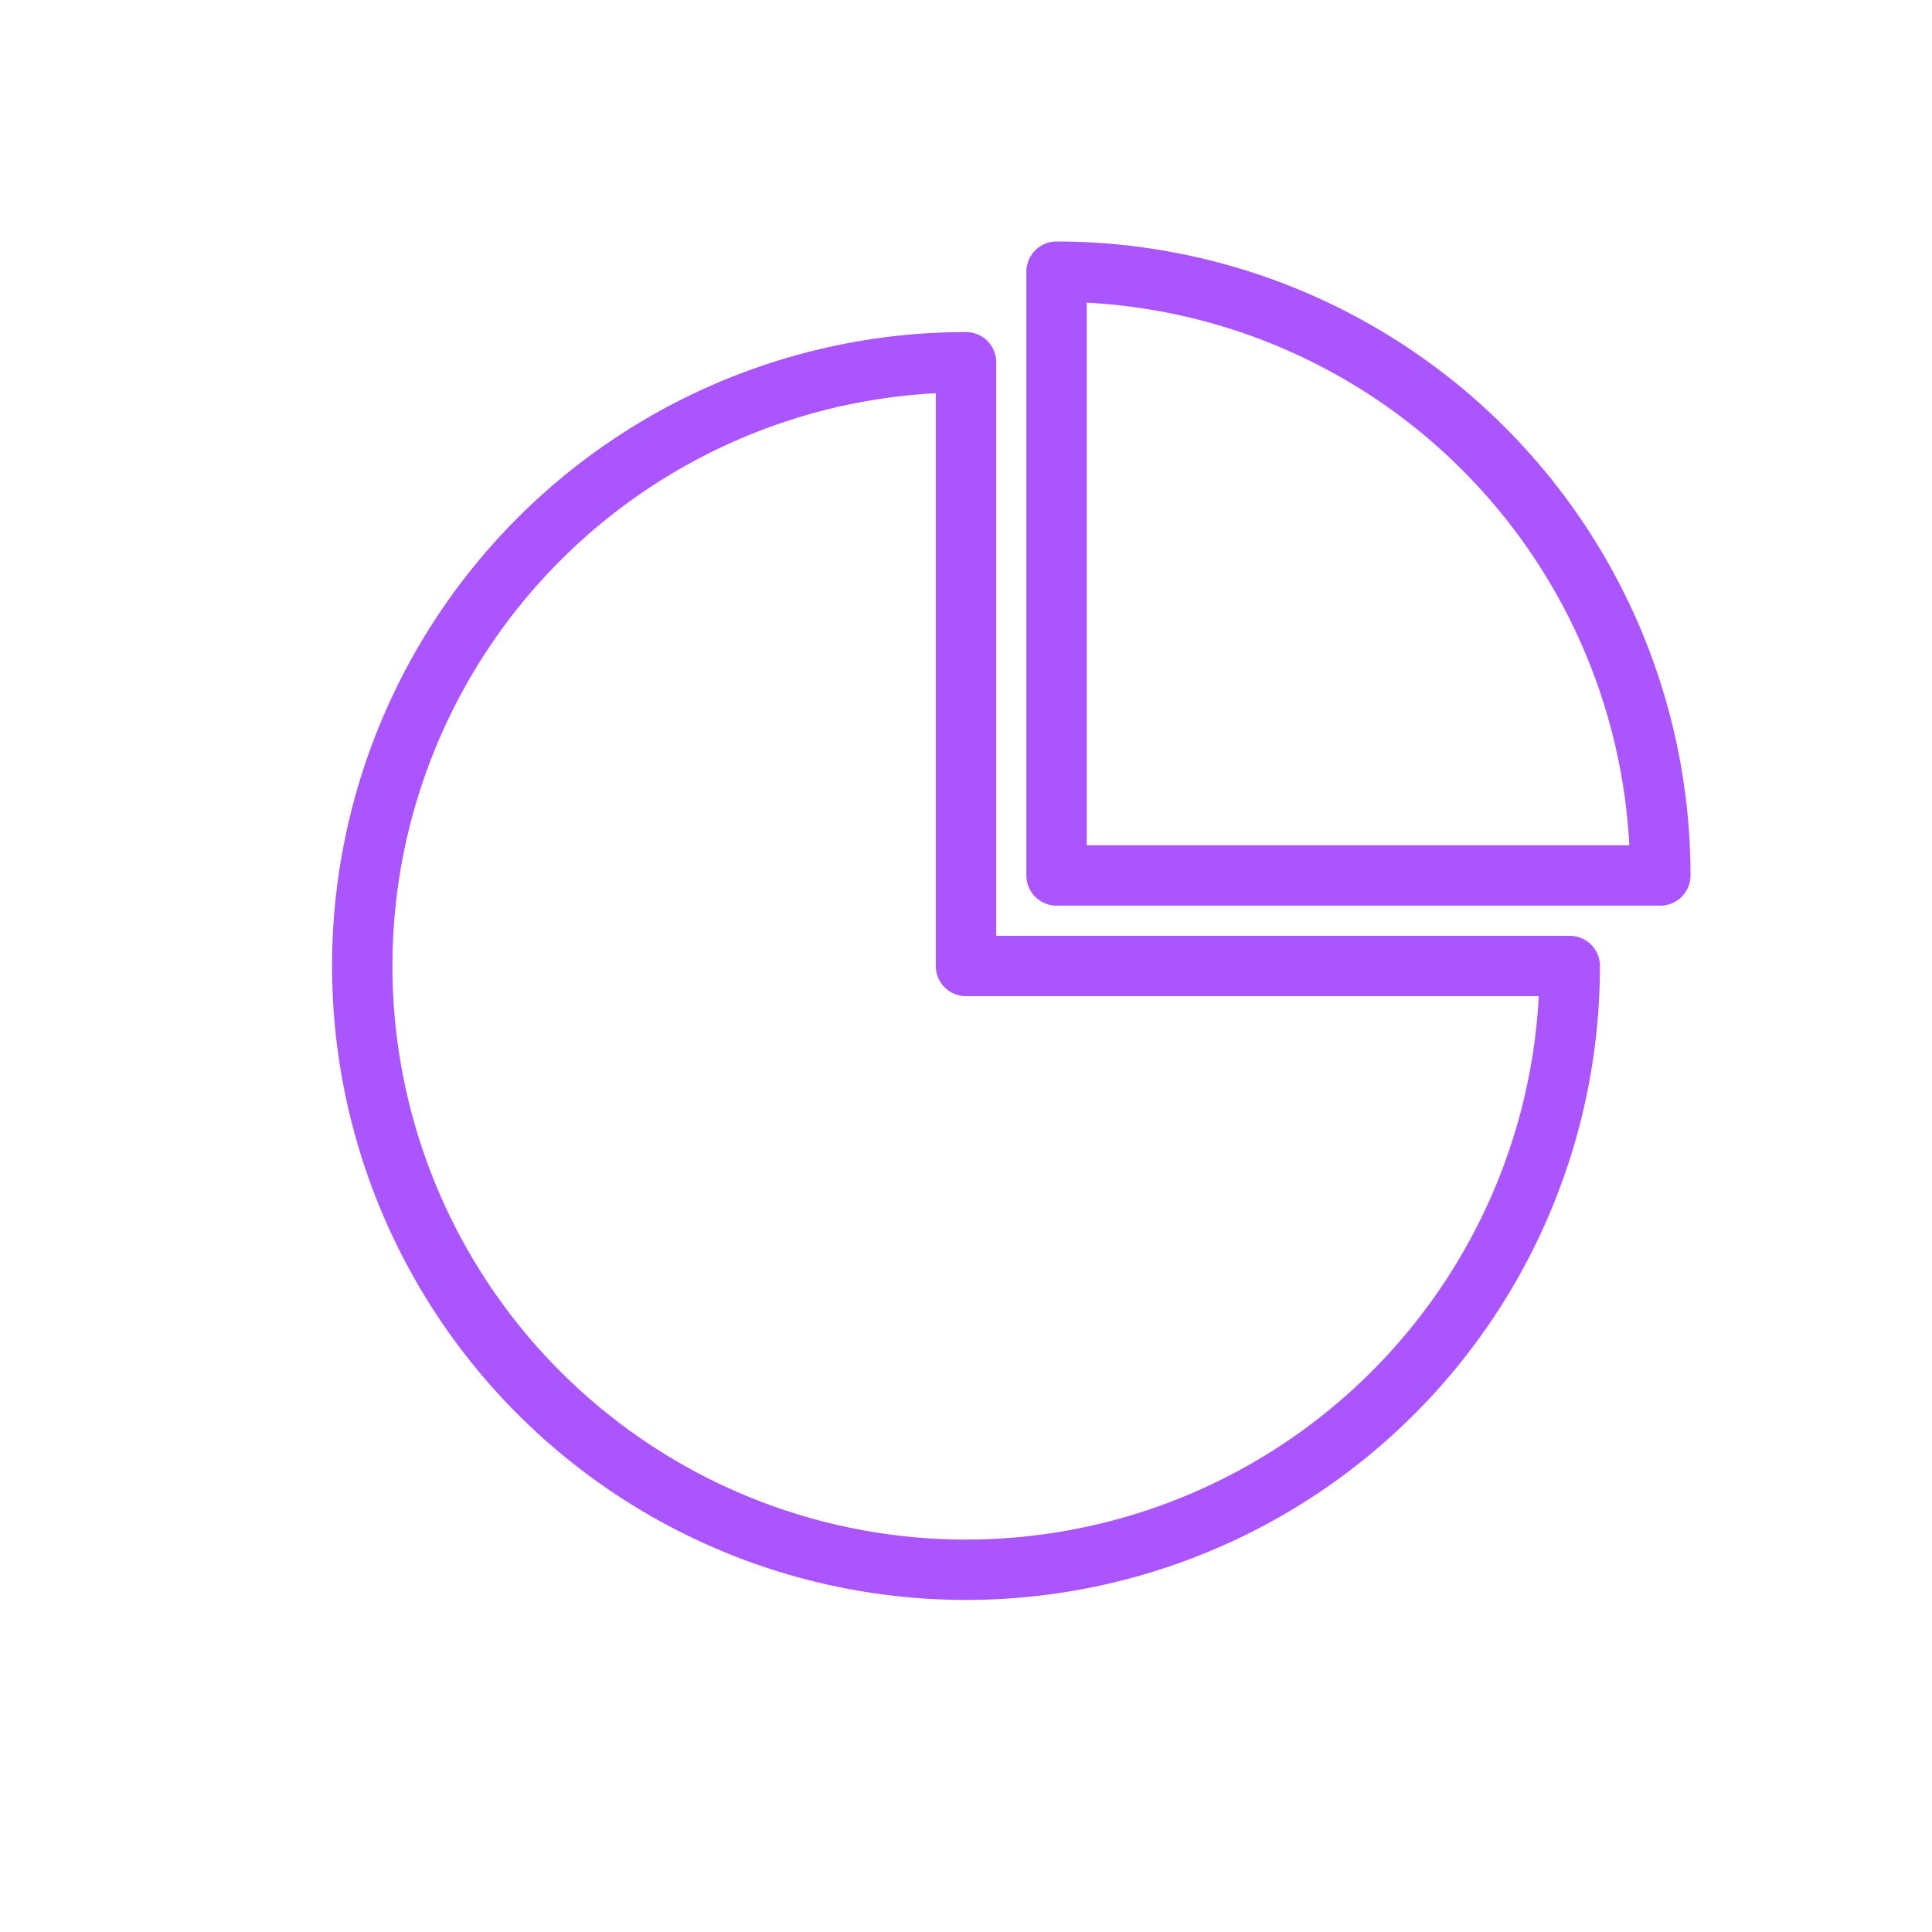 <svg viewBox="0 0 64 64" fill="none" xmlns="http://www.w3.org/2000/svg">
  <defs>
    <filter id="neon-glow" x="-50%" y="-50%" width="200%" height="200%">
      <feGaussianBlur in="SourceGraphic" stdDeviation="3" result="blur"/>
      <feMerge>
        <feMergeNode in="blur"/>
        <feMergeNode in="SourceGraphic"/>
      </feMerge>
    </filter>
  </defs>
  <!-- Large segment (270 degrees) -->
  <path d="M52 32A20 20 0 1 1 32 12L32 32Z" stroke="#aa55ff" stroke-width="2" stroke-linejoin="round" filter="url(#neon-glow)"/>
  <!-- Small pulled-out segment (90 degrees) - offset toward upper-right -->
  <path d="M35 9A20 20 0 0 1 55 29L35 29Z" stroke="#aa55ff" stroke-width="2" stroke-linejoin="round" filter="url(#neon-glow)"/>
</svg>
